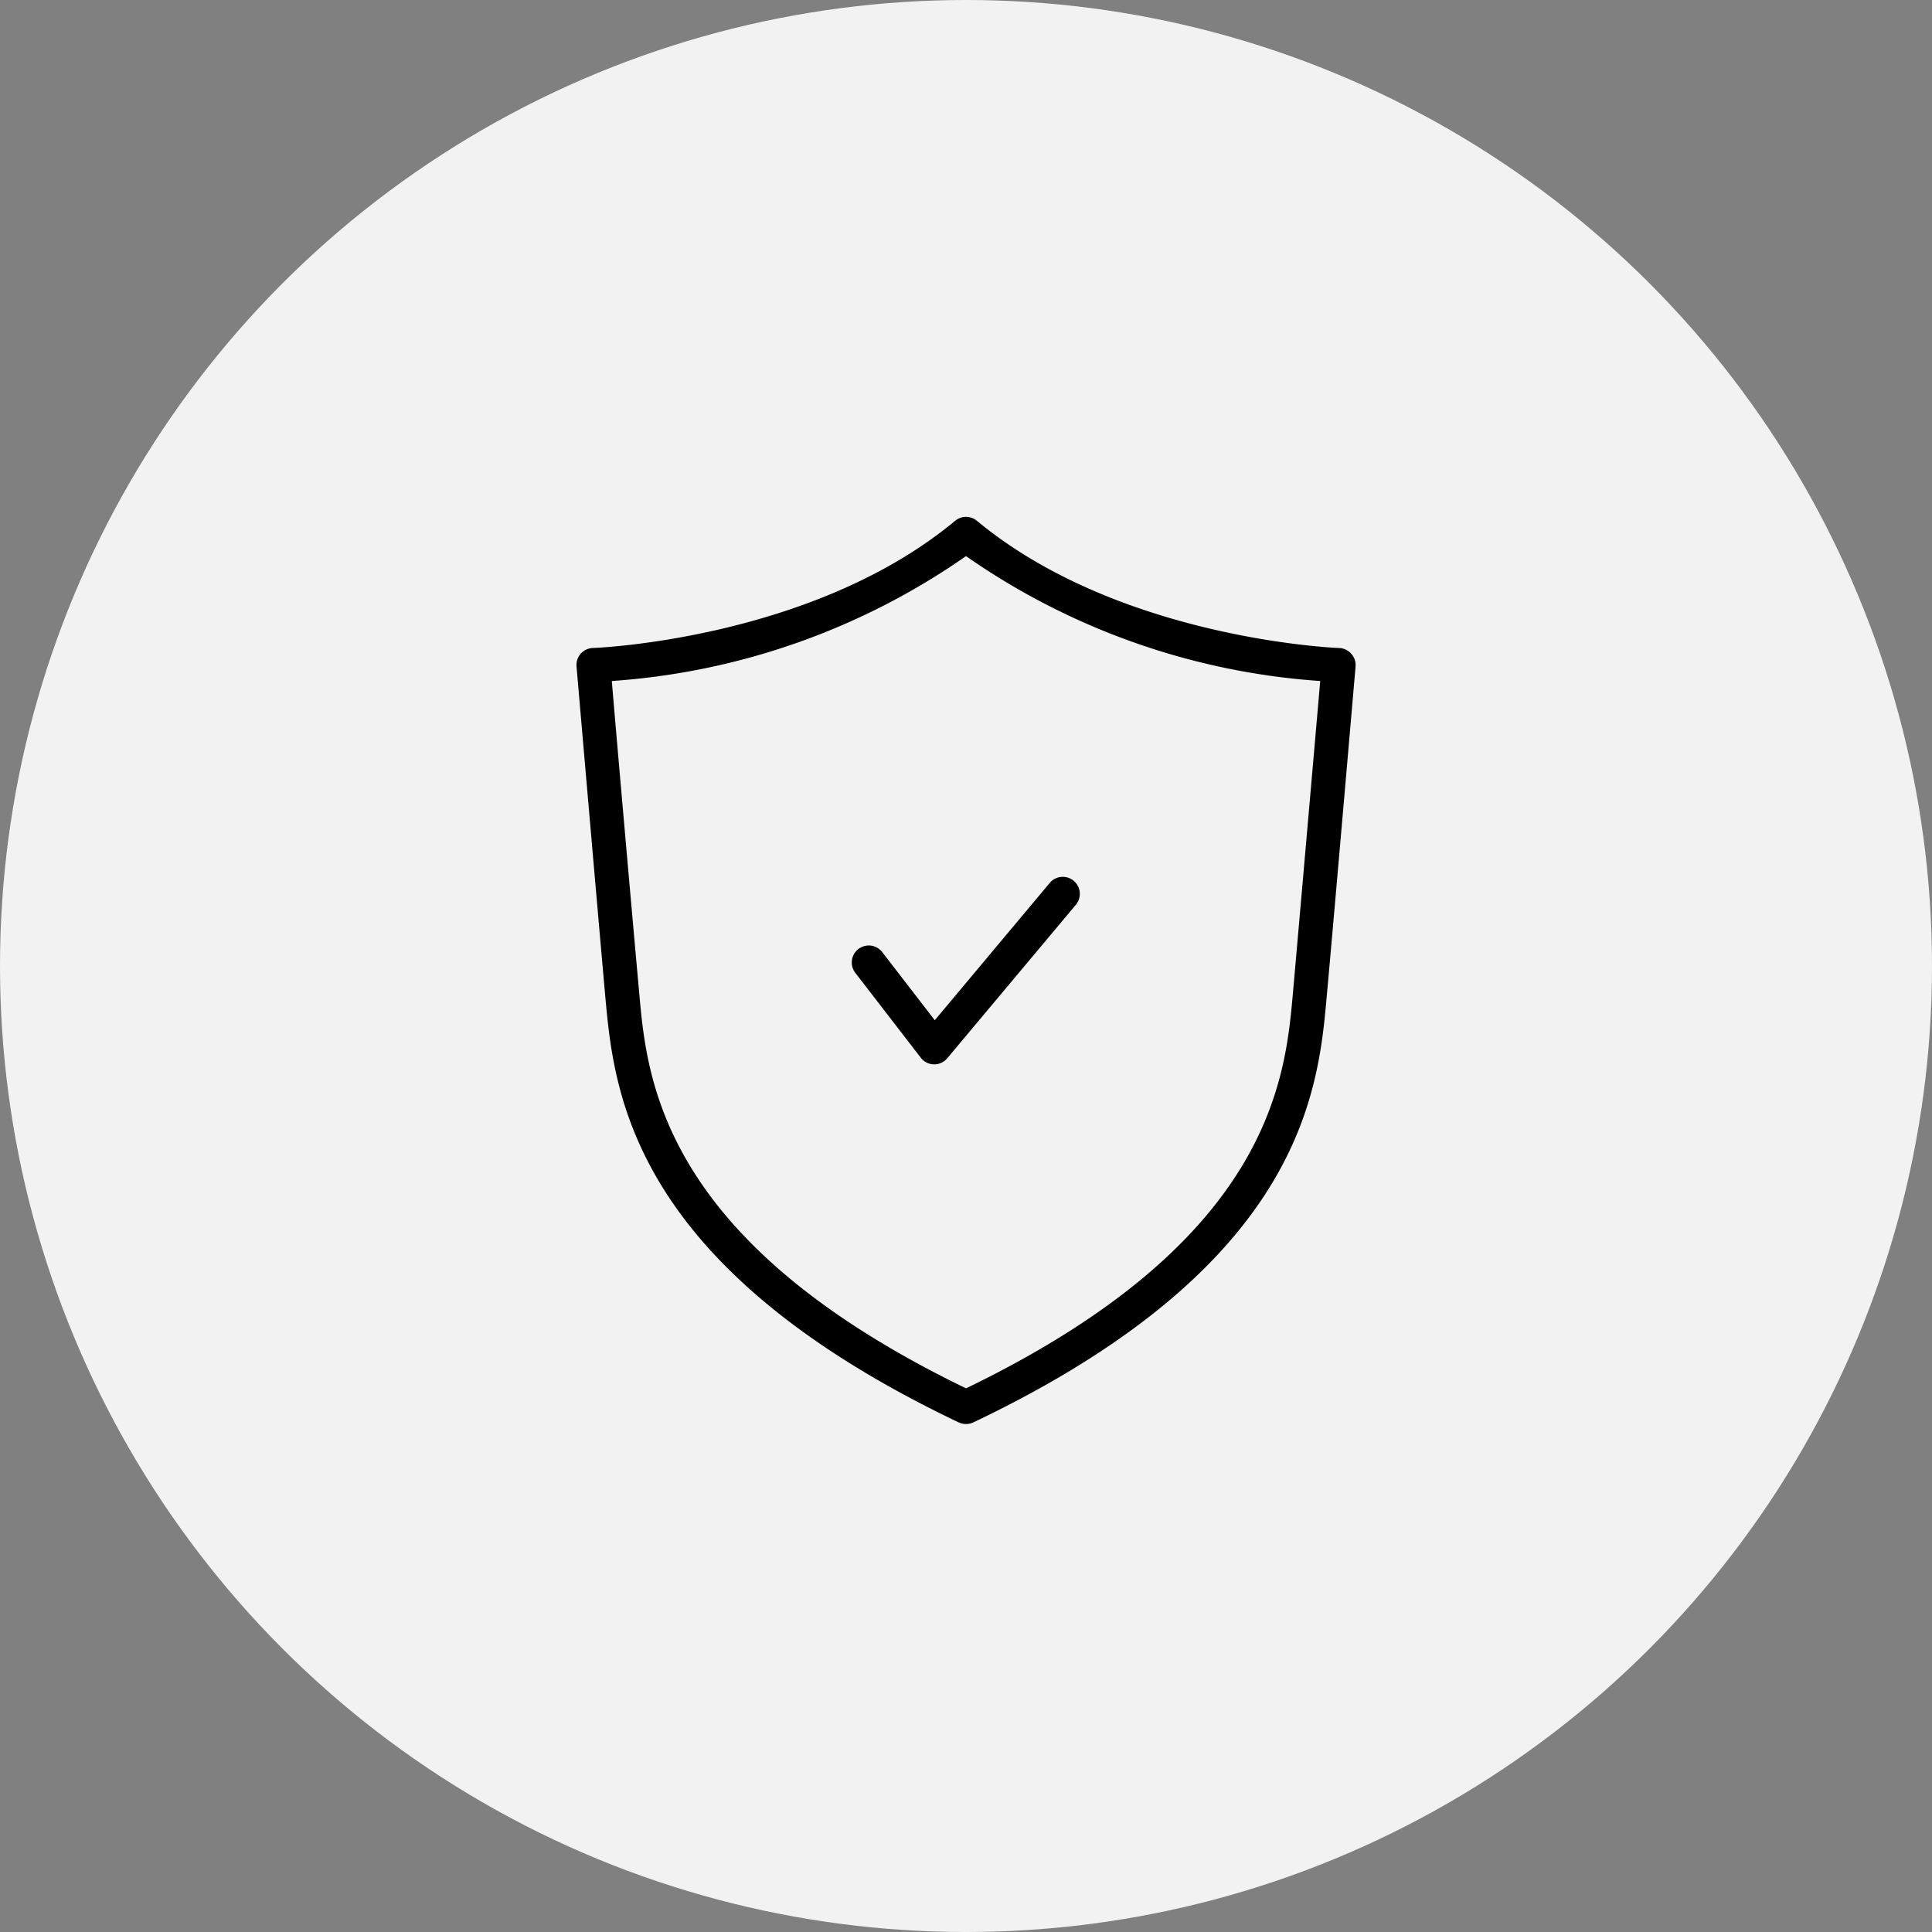 <svg xmlns="http://www.w3.org/2000/svg" width="120" height="120" viewBox="0 0 120 120">
  <rect x="0" y="0" width="120" height="120" fill="#808080" stroke="none"/>
  <g id="Group_134923" data-name="Group 134923" transform="translate(-811 -10342.725)">
    <circle id="Ellipse_5085" data-name="Ellipse 5085" cx="60" cy="60" r="60" transform="translate(811 10342.725)" fill="#f2f2f2"/>
    <path id="Path_156216" data-name="Path 156216" d="M52.125,10.609a1.356,1.356,0,0,0-.968-.466c-.136,0-13.534-.542-22.326-7.834a1.356,1.356,0,0,0-1.73,0C18.309,9.619,4.916,10.142,4.775,10.142a1.356,1.356,0,0,0-1.3,1.472S4.726,26.106,5.26,32.1C5.8,38.014,6.776,49,27.383,58.813a1.372,1.372,0,0,0,1.166,0C49.158,49,50.142,38.014,50.671,32.1c.542-6,1.79-20.49,1.79-20.49A1.356,1.356,0,0,0,52.125,10.609ZM47.97,31.877c-.477,5.312-1.356,15.151-20,24.216-18.649-9.065-19.525-18.9-20-24.216C7.527,27,6.605,16.528,6.29,12.77A43.931,43.931,0,0,0,27.966,5.1,43.931,43.931,0,0,0,49.641,12.77C49.315,16.528,48.4,27,47.97,31.877ZM26.035,33.084l6.9-8.241a1.357,1.357,0,1,1,2.083,1.741l-7.986,9.532a1.356,1.356,0,0,1-1.041.488h-.024a1.356,1.356,0,0,1-1.047-.529l-4.038-5.234a1.356,1.356,0,1,1,2.145-1.657Z" transform="translate(843.035 10372.531)" stroke="#f2f2f2" stroke-width="0.6"/>
  </g>
</svg>
